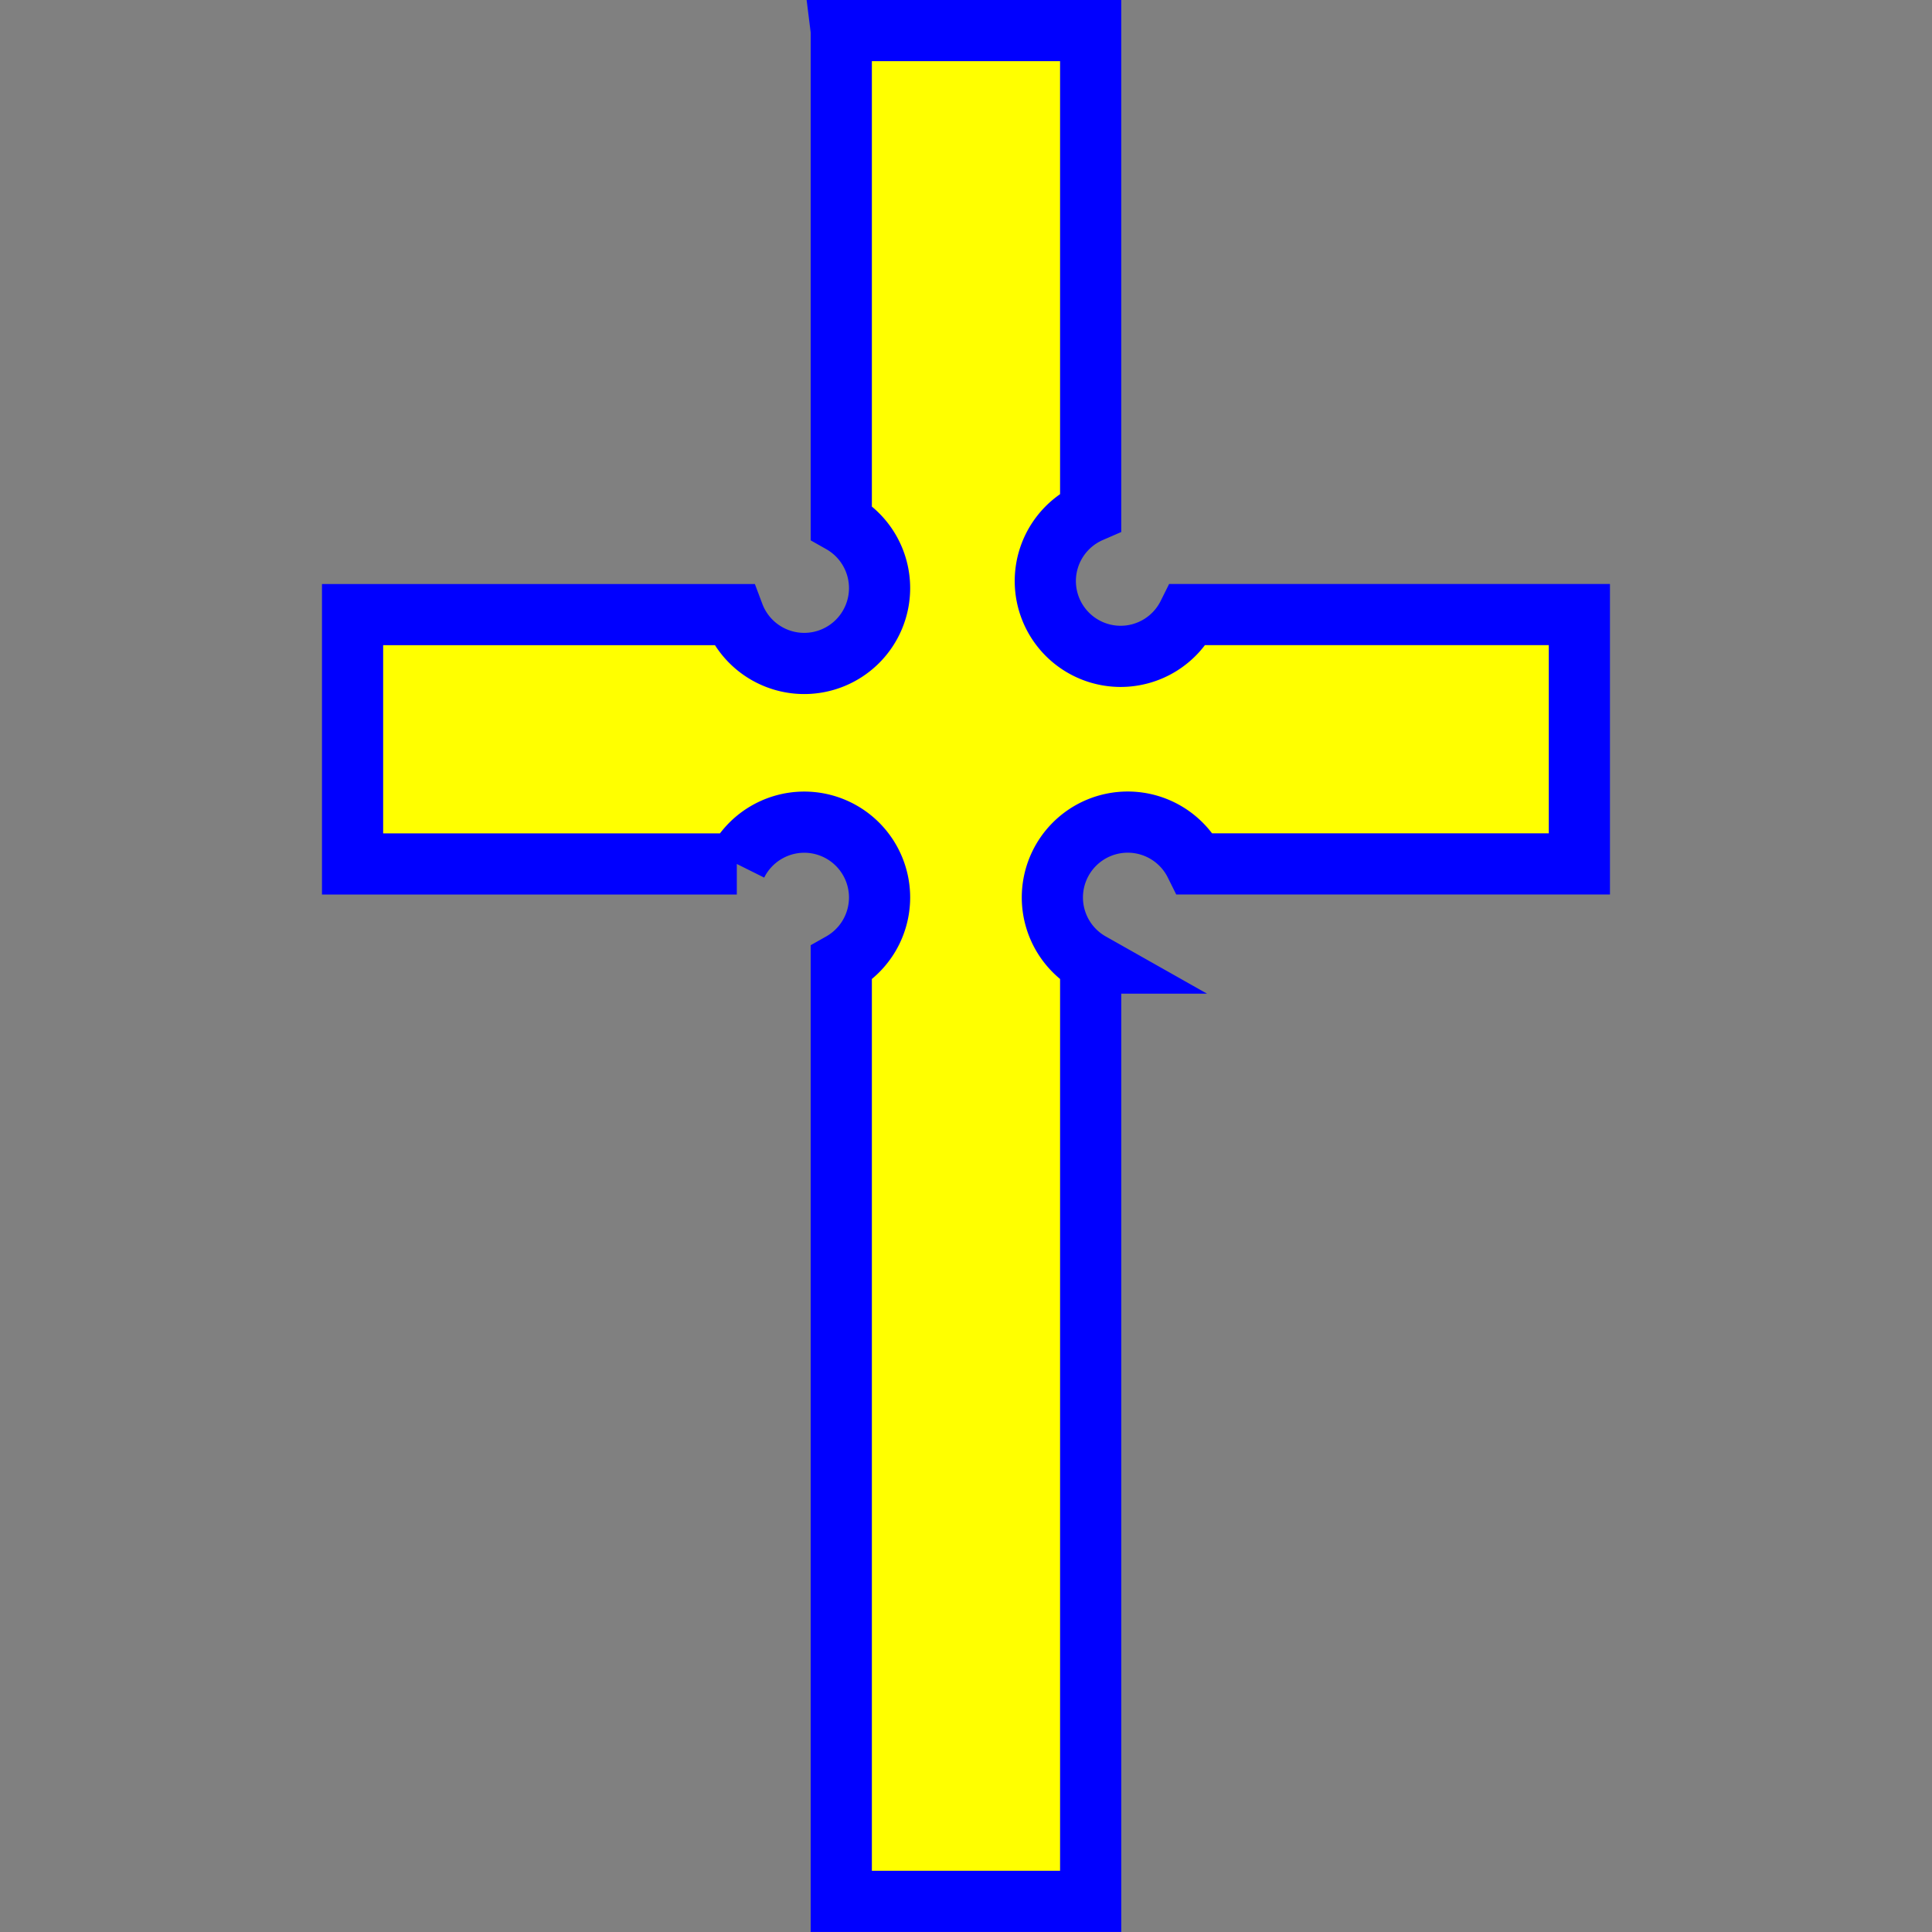 <?xml version="1.0" encoding="UTF-8"?>
<svg width="3in" height="3in" version="1.1" viewBox="0 0 270 270" xmlns="http://www.w3.org/2000/svg">
<rect x="0" y="0" width="270" height="270" fill="#808080" stroke="none"/>
<g transform="translate(0 -782.36)">
<path transform="translate(0 782.36)" d="m117.57 4.275v68.746a10.534 10.534 0 0 1 5.352 9.166 10.534 10.534 0 0 1-10.533 10.533 10.534 10.534 0 0 1-9.855-6.828h-53.262v34.85h53.699a10.534 10.534 0 0 1 9.418-5.844 10.534 10.534 0 0 1 10.533 10.535 10.534 10.534 0 0 1-5.352 9.156v131.13h34.852v-131.13a10.534 10.534 0 0 1-5.352-9.164 10.534 10.534 0 0 1 10.533-10.535 10.534 10.534 0 0 1 9.428 5.844h53.689v-34.85h-54.684a10.534 10.534 0 0 1-9.418 5.844 10.534 10.534 0 0 1-10.535-10.533 10.534 10.534 0 0 1 6.338-9.648v-67.279h-34.852z" color="#000000" color-rendering="auto" fill="#ff0" image-rendering="auto" shape-rendering="auto" solid-color="#000000" stroke="#00f" stroke-linecap="round" stroke-width="8.55" style="isolation:auto;mix-blend-mode:normal"/>
</g>
</svg>
